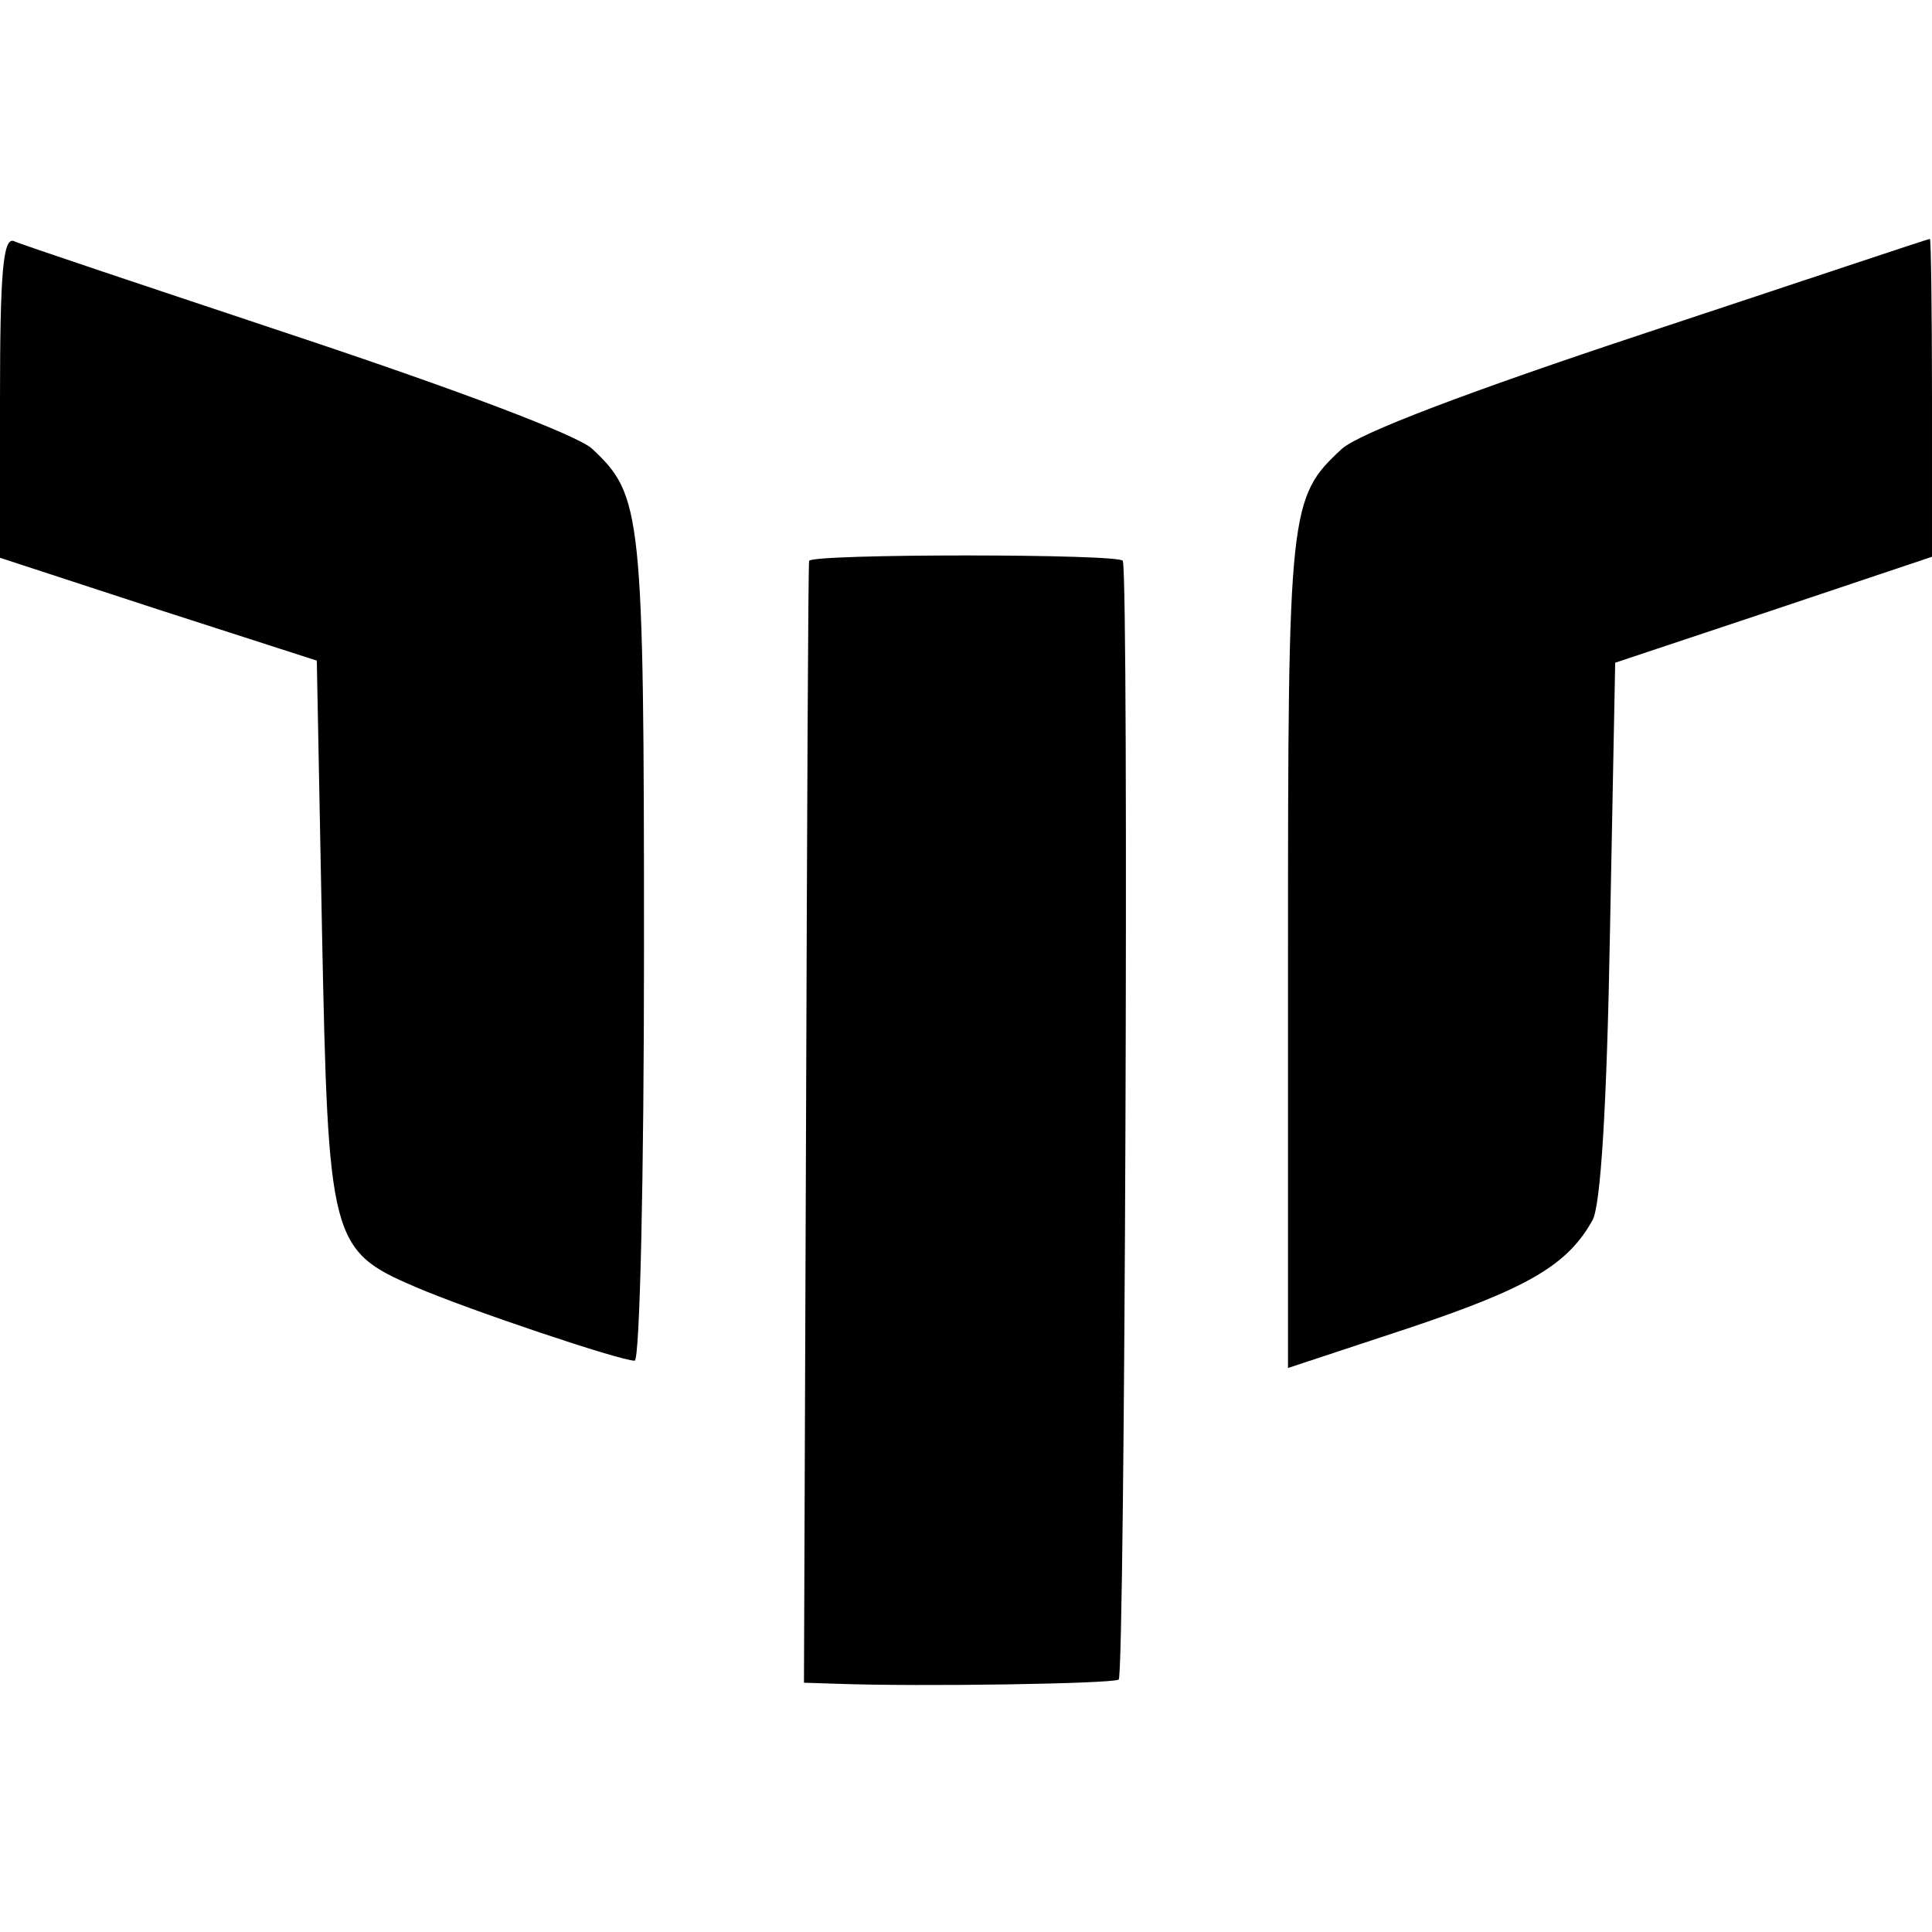 <?xml version="1.0" standalone="no"?>
<!DOCTYPE svg PUBLIC "-//W3C//DTD SVG 20010904//EN"
 "http://www.w3.org/TR/2001/REC-SVG-20010904/DTD/svg10.dtd">
<svg version="1.0" xmlns="http://www.w3.org/2000/svg"
 width="186pt" height="186pt" viewBox="0 0 186 186"
 preserveAspectRatio="xMidYMid meet">
<g transform="translate(0,186) scale(0.1,-0.1)"
fill="#000000" stroke="none">
<path d="M0 1477 l0 -154 153 -50 152 -49 5 -260 c6 -298 8 -308 90 -343 51
-22 197 -71 211 -71 5 0 9 177 9 395 0 423 -2 438 -50 483 -14 13 -128 56
-284 108 -144 48 -267 89 -273 92 -10 3 -13 -31 -13 -151z"/>
<path d="M1586 1540 c-175 -58 -277 -97 -294 -112 -51 -47 -52 -57 -52 -486
l0 -399 118 39 c113 38 151 60 175 103 8 13 14 110 17 279 l5 258 153 51 152
51 0 153 c0 84 -1 153 -2 153 -2 0 -124 -41 -272 -90z"/>
<path d="M779 1320 c-1 -3 -2 -247 -3 -542 l-2 -538 31 -1 c83 -3 265 0 272 4
6 4 10 1054 4 1077 -1 7 -301 7 -302 0z"/>
</g>
</svg>
